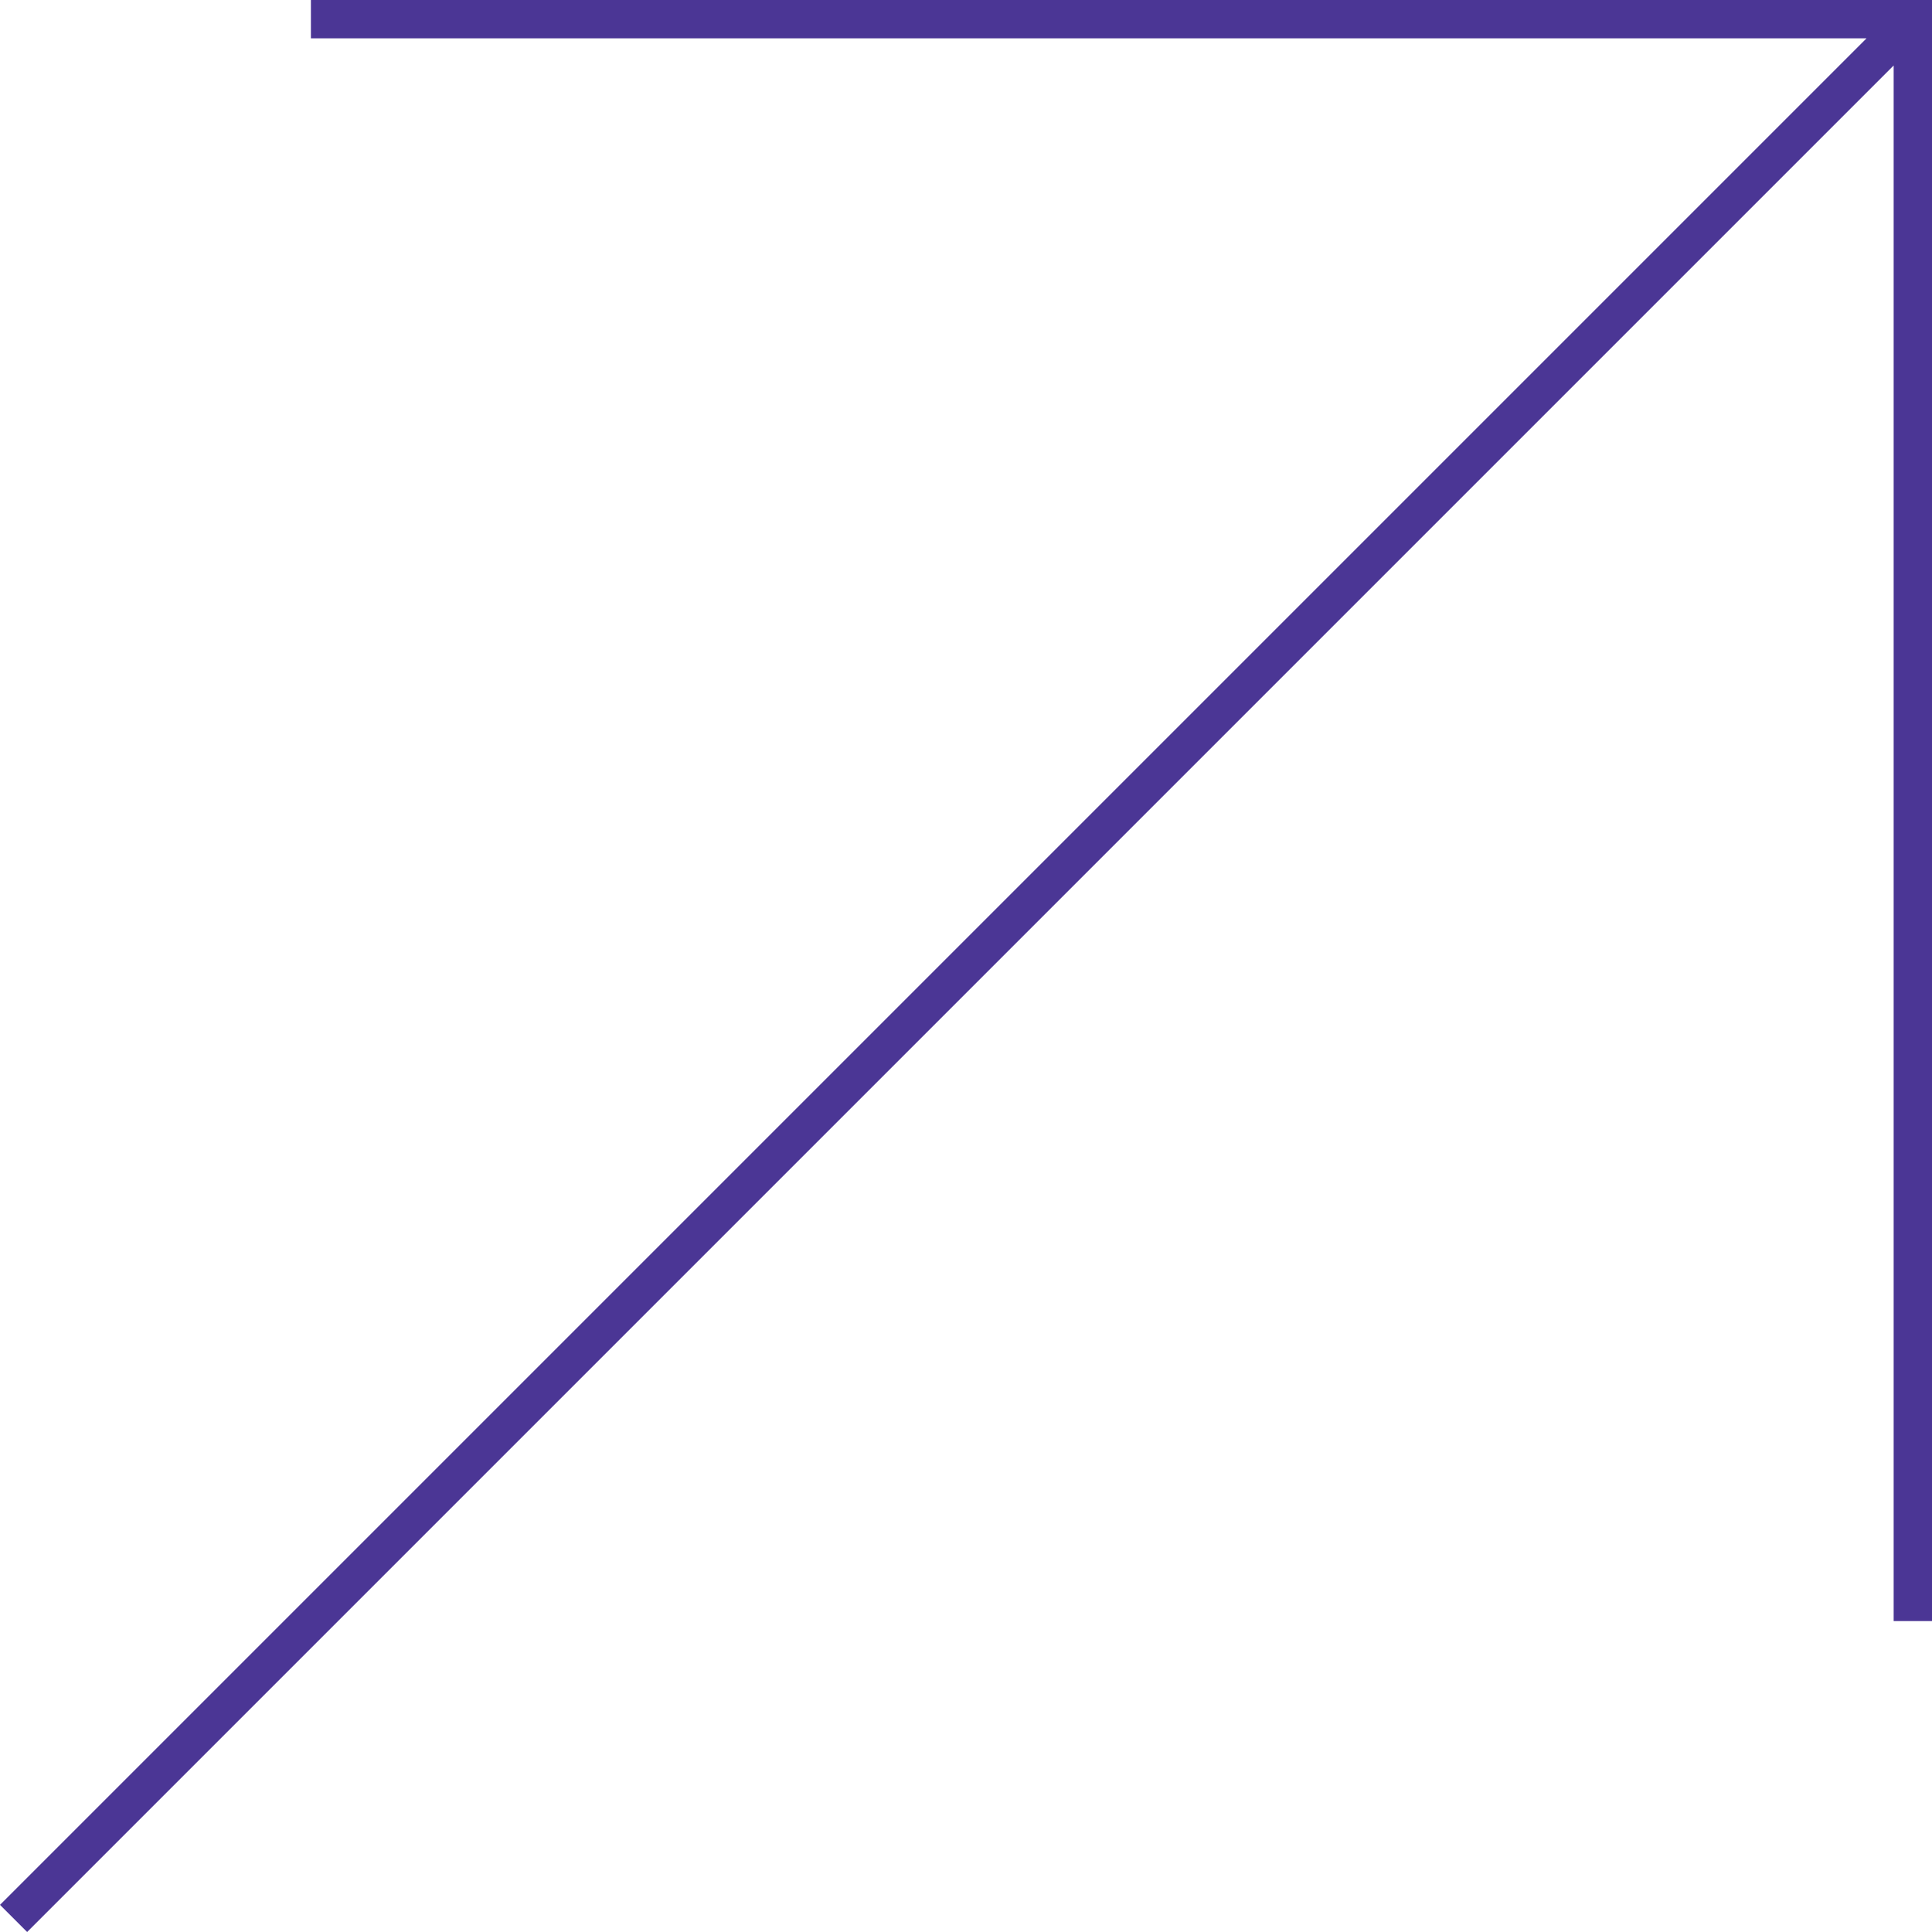 <?xml version="1.0" encoding="UTF-8"?> <svg xmlns="http://www.w3.org/2000/svg" width="40" height="40" viewBox="0 0 40 40" fill="none"> <path fill-rule="evenodd" clip-rule="evenodd" d="M6.437 0H40V33.563H39.206V1.356L0.562 40L0 39.438L38.644 0.794H6.437V0Z" fill="#4B3695"></path> </svg> 